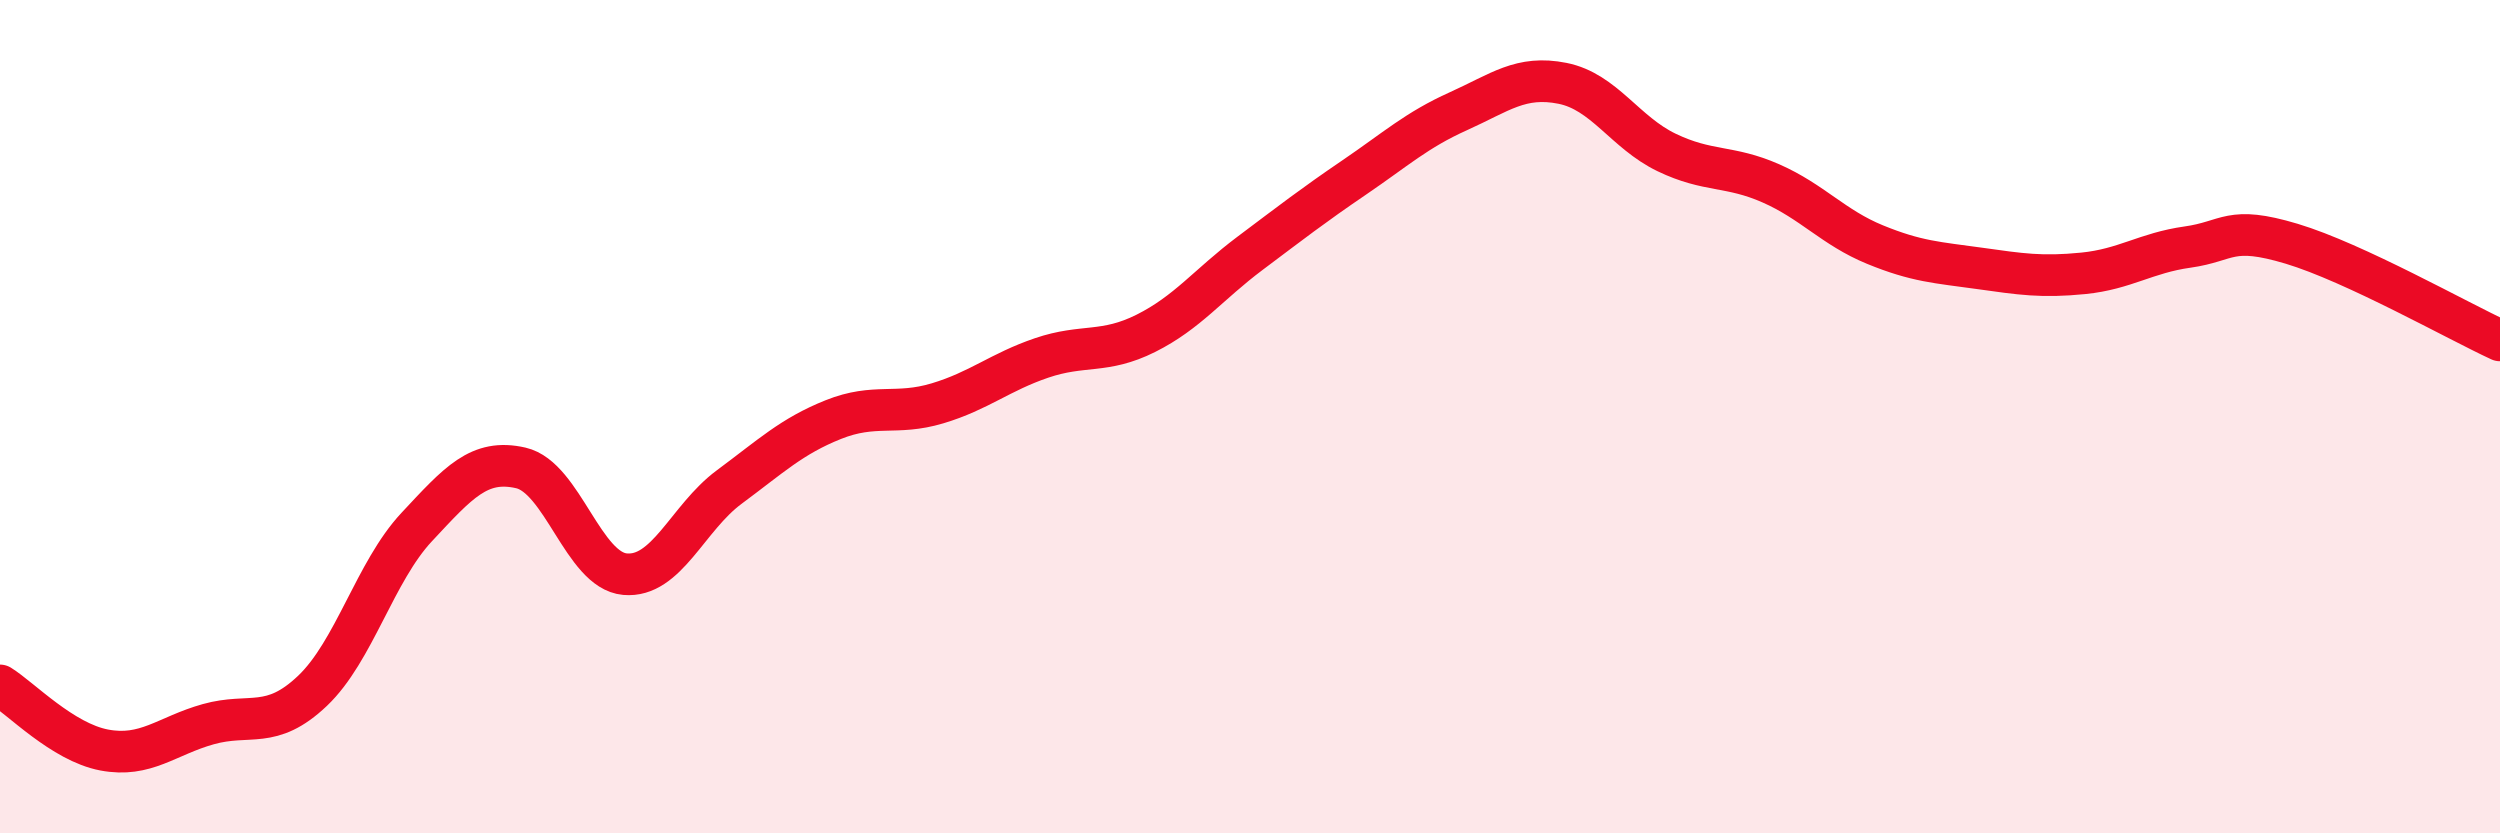 
    <svg width="60" height="20" viewBox="0 0 60 20" xmlns="http://www.w3.org/2000/svg">
      <path
        d="M 0,16.45 C 0.5,16.76 1.5,17.81 2.5,18 C 3.5,18.19 4,17.66 5,17.38 C 6,17.1 6.5,17.53 7.5,16.58 C 8.5,15.63 9,13.72 10,12.65 C 11,11.58 11.5,11 12.5,11.23 C 13.5,11.46 14,13.69 15,13.78 C 16,13.87 16.5,12.43 17.5,11.69 C 18.5,10.95 19,10.47 20,10.07 C 21,9.67 21.5,9.98 22.5,9.68 C 23.5,9.38 24,8.93 25,8.59 C 26,8.25 26.5,8.5 27.5,8 C 28.5,7.5 29,6.83 30,6.08 C 31,5.33 31.5,4.94 32.5,4.26 C 33.5,3.58 34,3.12 35,2.67 C 36,2.22 36.5,1.8 37.5,2 C 38.5,2.2 39,3.18 40,3.66 C 41,4.14 41.5,3.96 42.5,4.4 C 43.5,4.84 44,5.46 45,5.87 C 46,6.28 46.5,6.3 47.5,6.44 C 48.5,6.58 49,6.66 50,6.56 C 51,6.46 51.5,6.07 52.5,5.93 C 53.5,5.79 53.5,5.4 55,5.85 C 56.5,6.3 59,7.71 60,8.17L60 20L0 20Z"
        fill="#EB0A25"
        opacity="0.1"
        stroke-linecap="round"
        stroke-linejoin="round"
      />
      <path
        d="M 0,16.45 C 0.5,16.76 1.5,17.81 2.5,18 C 3.5,18.19 4,17.66 5,17.38 C 6,17.1 6.5,17.53 7.5,16.58 C 8.5,15.63 9,13.72 10,12.65 C 11,11.58 11.5,11 12.5,11.23 C 13.5,11.46 14,13.69 15,13.78 C 16,13.87 16.5,12.43 17.5,11.69 C 18.5,10.95 19,10.47 20,10.07 C 21,9.67 21.5,9.98 22.5,9.68 C 23.5,9.38 24,8.93 25,8.59 C 26,8.25 26.5,8.5 27.5,8 C 28.5,7.5 29,6.83 30,6.08 C 31,5.33 31.5,4.94 32.5,4.26 C 33.5,3.58 34,3.12 35,2.67 C 36,2.22 36.5,1.8 37.5,2 C 38.5,2.2 39,3.18 40,3.66 C 41,4.14 41.5,3.96 42.5,4.4 C 43.5,4.84 44,5.46 45,5.87 C 46,6.28 46.5,6.3 47.5,6.44 C 48.5,6.58 49,6.66 50,6.56 C 51,6.46 51.5,6.07 52.5,5.93 C 53.5,5.79 53.5,5.4 55,5.85 C 56.5,6.3 59,7.71 60,8.17"
        stroke="#EB0A25"
        stroke-width="1"
        fill="none"
        stroke-linecap="round"
        stroke-linejoin="round"
      />
    </svg>
  